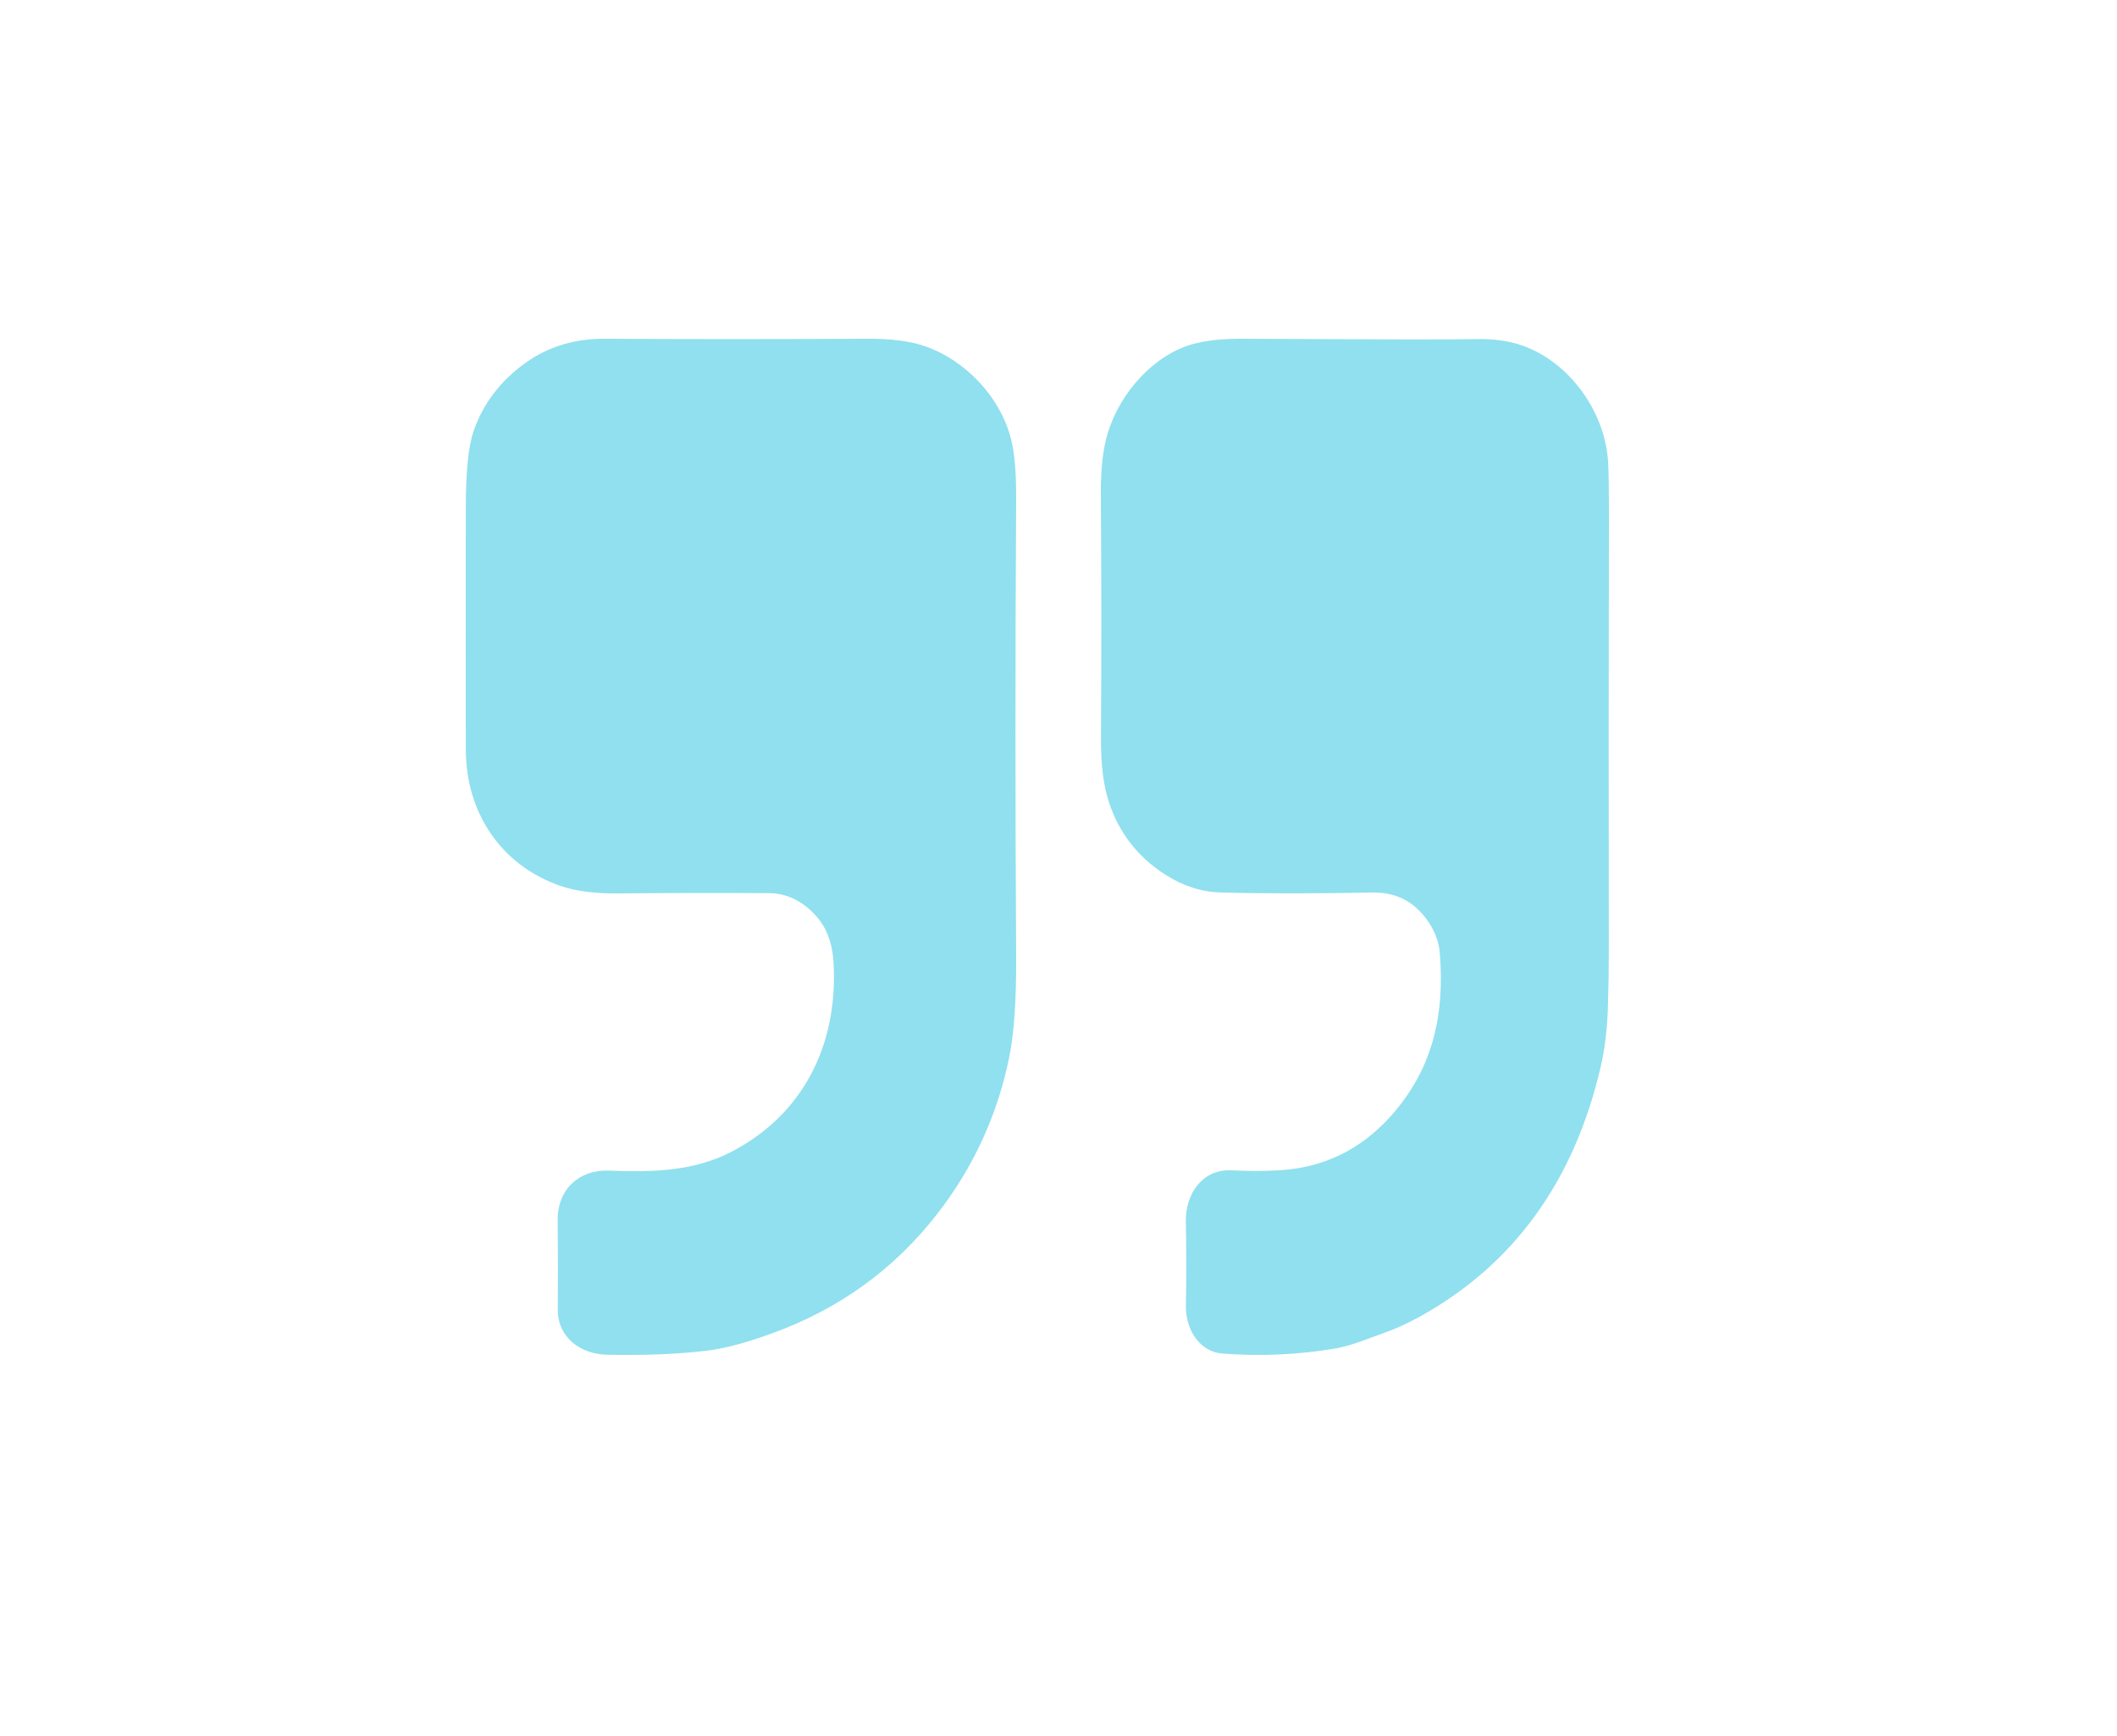 <svg width="50" height="41" viewBox="0 0 50 41" fill="none" xmlns="http://www.w3.org/2000/svg">
<g id="Pasted-20231202-205448 1">
<path id="Vector" d="M18.242 31.487C17.73 31.673 17.19 31.843 16.652 31.905C15.993 31.982 15.221 32.013 14.335 31.995C13.717 31.983 13.169 31.59 13.174 30.927C13.179 30.238 13.178 29.533 13.172 28.81C13.165 28.096 13.675 27.619 14.379 27.647C15.386 27.686 16.368 27.67 17.264 27.208C18.947 26.34 19.79 24.709 19.689 22.763C19.668 22.344 19.561 22.006 19.369 21.75C19.08 21.363 18.656 21.097 18.176 21.094C16.901 21.087 15.708 21.09 14.598 21.1C14.044 21.105 13.588 21.045 13.231 20.921C11.831 20.433 11.004 19.196 11.002 17.7C10.999 16.305 10.999 14.389 11.002 11.954C11.003 11.124 11.064 10.534 11.185 10.182C11.408 9.537 11.815 9 12.407 8.573C12.944 8.186 13.576 7.995 14.305 8C16.225 8.013 18.286 8.013 20.487 8C21.043 7.997 21.493 8.055 21.838 8.174C22.804 8.506 23.64 9.384 23.886 10.399C23.965 10.723 24.003 11.187 24 11.79C23.978 15.51 23.978 19.107 24 22.58C24.006 23.615 23.951 24.417 23.833 24.985C23.554 26.343 22.989 27.571 22.137 28.668C21.123 29.973 19.825 30.913 18.242 31.487Z" fill="#90E0EF"/>
<path id="Vector_2" d="M28.817 21.077C28.369 21.064 27.934 20.922 27.513 20.651C26.869 20.236 26.428 19.668 26.191 18.945C26.061 18.549 25.999 18.047 26.003 17.438C26.015 15.501 26.014 13.577 26 11.668C25.996 11.07 26.052 10.585 26.168 10.212C26.465 9.257 27.26 8.385 28.156 8.131C28.474 8.041 28.871 7.998 29.348 8C32.545 8.018 34.385 8.021 34.869 8.009C35.276 7.999 35.639 8.05 35.958 8.162C37.038 8.543 37.887 9.672 37.978 10.87C37.994 11.08 38.001 11.585 38 12.387C37.993 15.701 37.992 19.035 37.998 22.389C37.998 22.836 37.991 23.304 37.976 23.792C37.959 24.309 37.903 24.773 37.808 25.185C37.181 27.893 35.757 29.864 33.533 31.096C33.243 31.257 32.954 31.387 32.667 31.488C32.29 31.619 31.931 31.78 31.539 31.847C30.665 31.996 29.776 32.036 28.872 31.968C28.33 31.925 27.997 31.399 28.009 30.828C28.021 30.186 28.02 29.531 28.008 28.861C27.994 28.174 28.418 27.608 29.08 27.64C29.467 27.659 29.834 27.659 30.182 27.641C31.242 27.588 32.131 27.16 32.849 26.359C33.825 25.268 34.129 23.996 34.005 22.502C33.98 22.211 33.867 21.935 33.666 21.674C33.354 21.268 32.937 21.069 32.416 21.079C30.974 21.106 29.774 21.105 28.817 21.077Z" fill="#90E0EF"/>
</g>
</svg>
